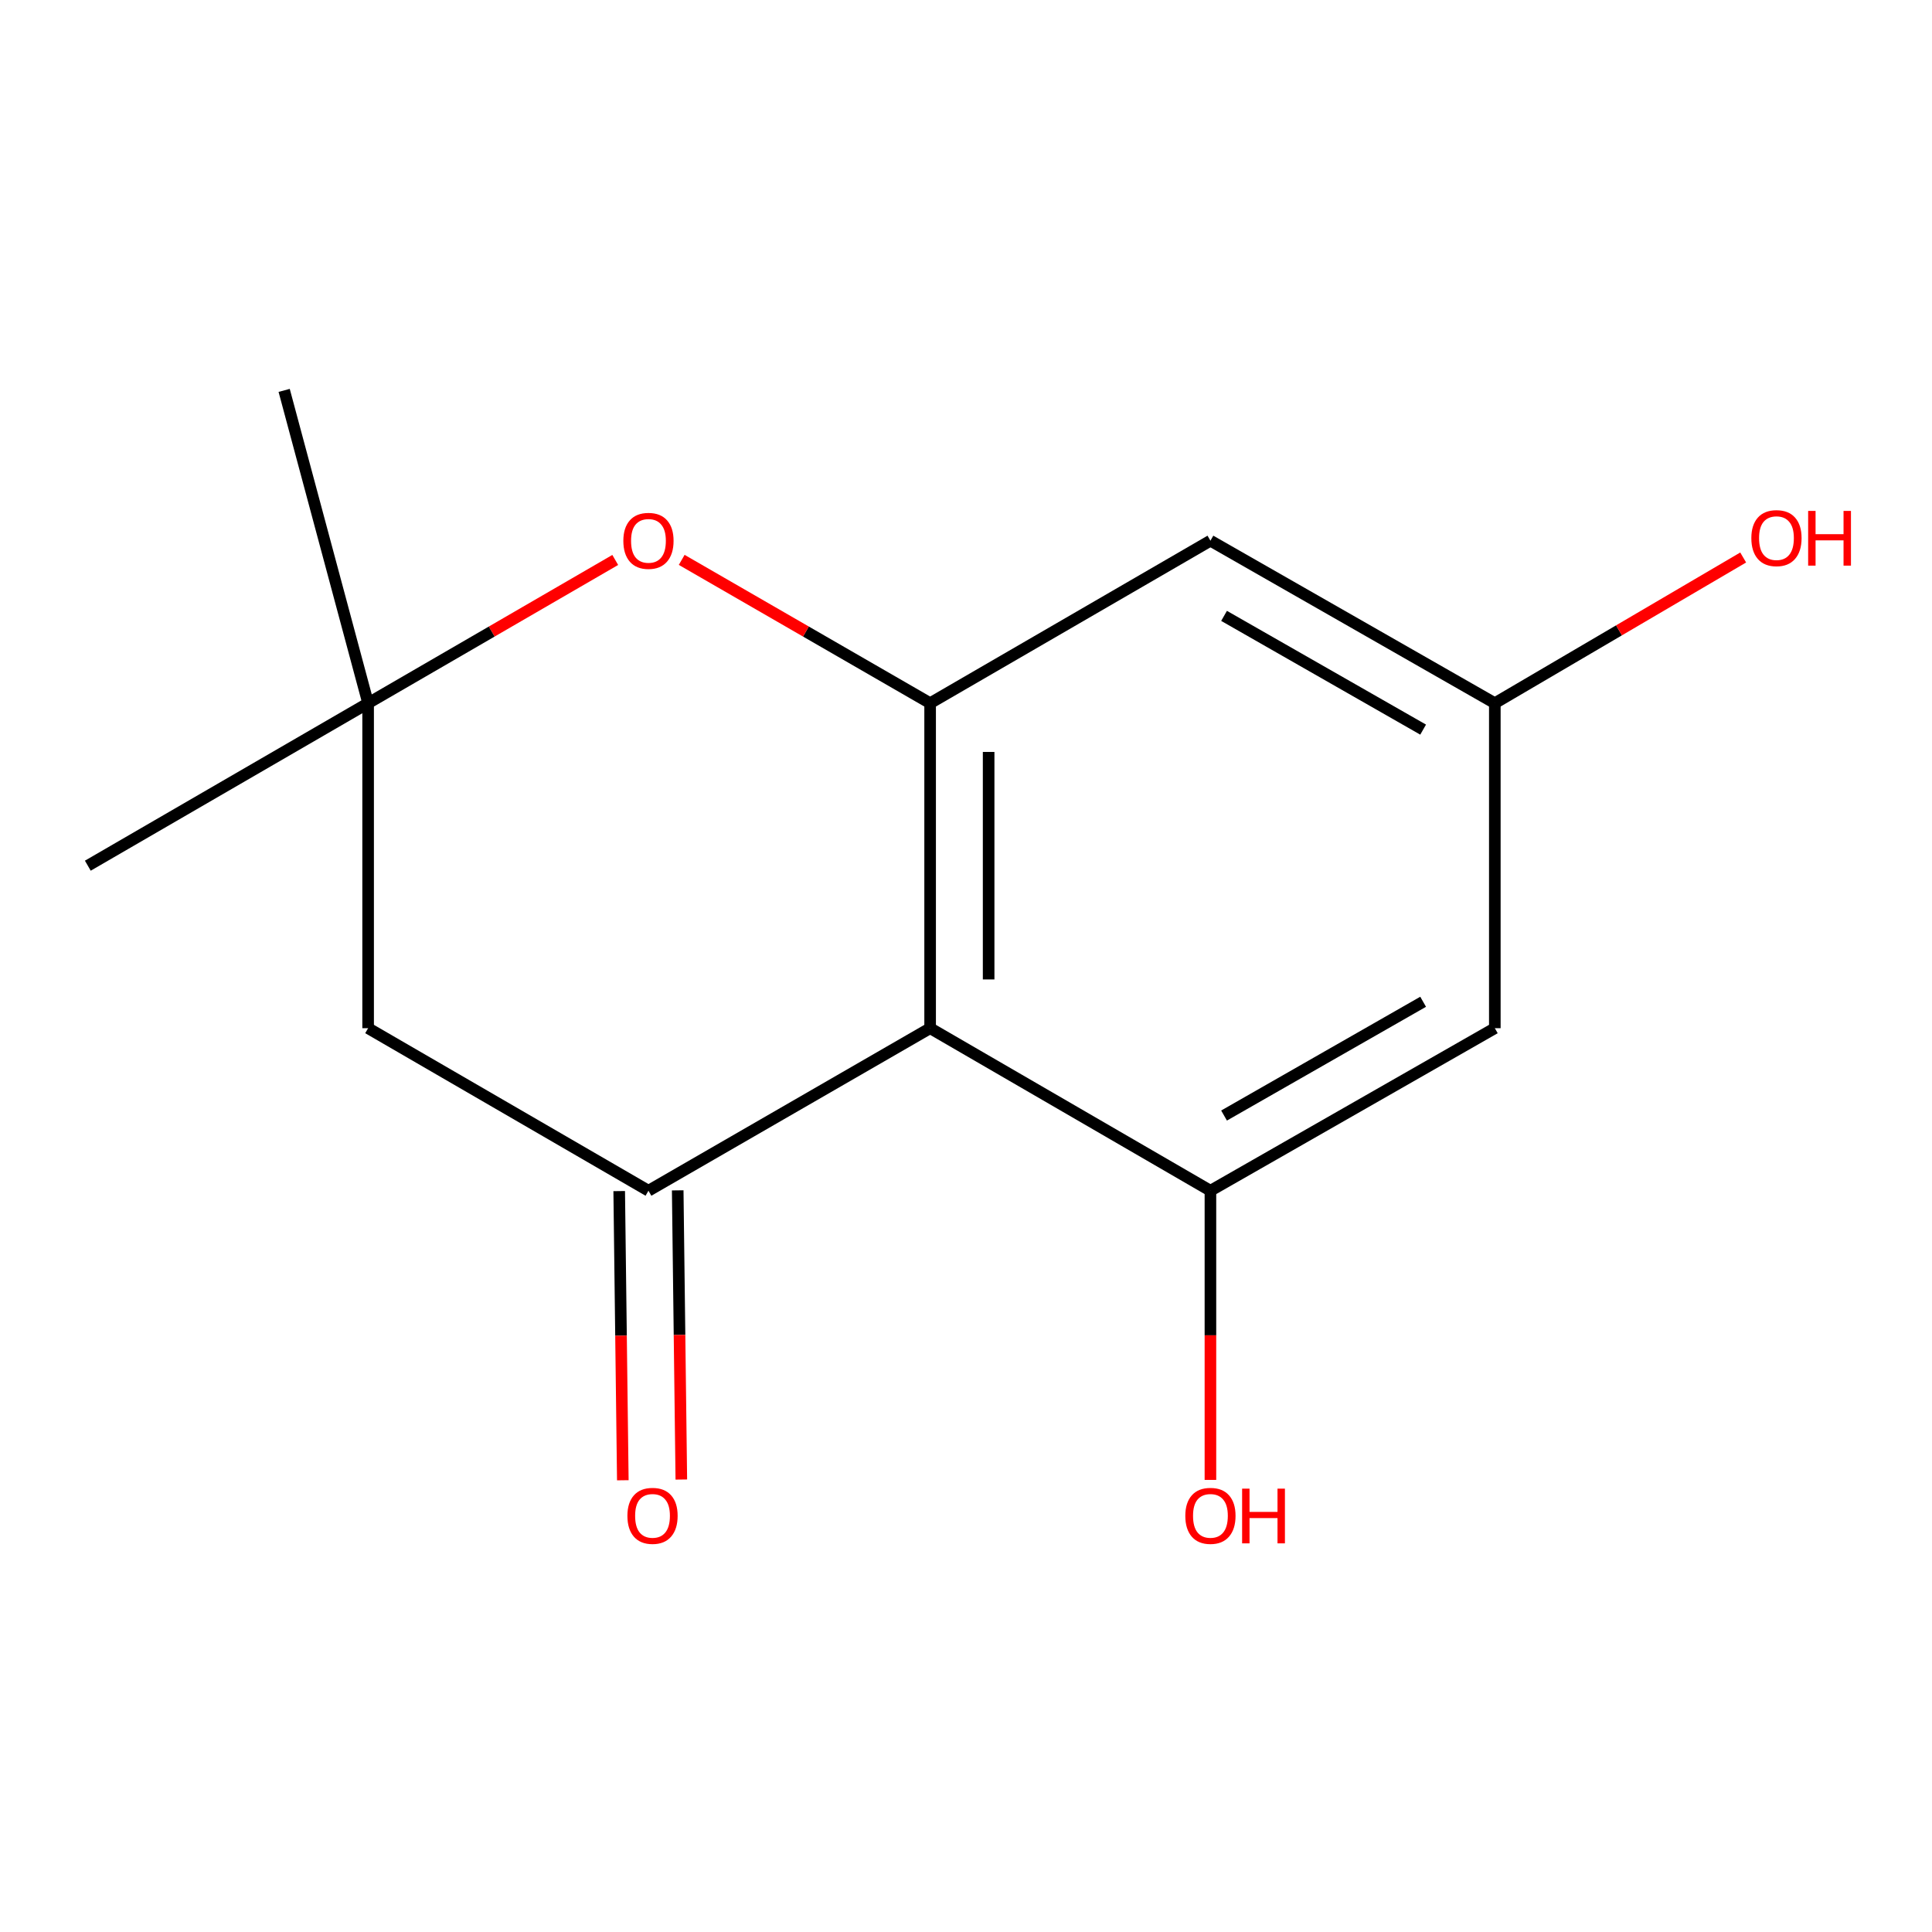 <?xml version='1.0' encoding='iso-8859-1'?>
<svg version='1.1' baseProfile='full'
              xmlns='http://www.w3.org/2000/svg'
                      xmlns:rdkit='http://www.rdkit.org/xml'
                      xmlns:xlink='http://www.w3.org/1999/xlink'
                  xml:space='preserve'
width='1000px' height='1000px' viewBox='0 0 1000 1000'>
<!-- END OF HEADER -->
<rect style='opacity:1.0;fill:#FFFFFF;stroke:none' width='1000' height='1000' x='0' y='0'> </rect>
<path class='bond-0' d='M 481.431,532.191 L 335.64,616.318' style='fill:none;fill-rule:evenodd;stroke:#000000;stroke-width:6px;stroke-linecap:butt;stroke-linejoin:miter;stroke-opacity:1' />
<path class='bond-1' d='M 481.431,532.191 L 481.431,363.972' style='fill:none;fill-rule:evenodd;stroke:#000000;stroke-width:6px;stroke-linecap:butt;stroke-linejoin:miter;stroke-opacity:1' />
<path class='bond-1' d='M 511.716,506.958 L 511.716,389.205' style='fill:none;fill-rule:evenodd;stroke:#000000;stroke-width:6px;stroke-linecap:butt;stroke-linejoin:miter;stroke-opacity:1' />
<path class='bond-2' d='M 481.431,532.191 L 626.515,616.318' style='fill:none;fill-rule:evenodd;stroke:#000000;stroke-width:6px;stroke-linecap:butt;stroke-linejoin:miter;stroke-opacity:1' />
<path class='bond-4' d='M 335.64,616.318 L 190.539,532.191' style='fill:none;fill-rule:evenodd;stroke:#000000;stroke-width:6px;stroke-linecap:butt;stroke-linejoin:miter;stroke-opacity:1' />
<path class='bond-9' d='M 320.498,616.507 L 321.434,691.345' style='fill:none;fill-rule:evenodd;stroke:#000000;stroke-width:6px;stroke-linecap:butt;stroke-linejoin:miter;stroke-opacity:1' />
<path class='bond-9' d='M 321.434,691.345 L 322.37,766.184' style='fill:none;fill-rule:evenodd;stroke:#FF0000;stroke-width:6px;stroke-linecap:butt;stroke-linejoin:miter;stroke-opacity:1' />
<path class='bond-9' d='M 350.781,616.128 L 351.717,690.967' style='fill:none;fill-rule:evenodd;stroke:#000000;stroke-width:6px;stroke-linecap:butt;stroke-linejoin:miter;stroke-opacity:1' />
<path class='bond-9' d='M 351.717,690.967 L 352.653,765.805' style='fill:none;fill-rule:evenodd;stroke:#FF0000;stroke-width:6px;stroke-linecap:butt;stroke-linejoin:miter;stroke-opacity:1' />
<path class='bond-3' d='M 481.431,363.972 L 417.139,326.881' style='fill:none;fill-rule:evenodd;stroke:#000000;stroke-width:6px;stroke-linecap:butt;stroke-linejoin:miter;stroke-opacity:1' />
<path class='bond-3' d='M 417.139,326.881 L 352.848,289.79' style='fill:none;fill-rule:evenodd;stroke:#FF0000;stroke-width:6px;stroke-linecap:butt;stroke-linejoin:miter;stroke-opacity:1' />
<path class='bond-6' d='M 481.431,363.972 L 626.515,279.863' style='fill:none;fill-rule:evenodd;stroke:#000000;stroke-width:6px;stroke-linecap:butt;stroke-linejoin:miter;stroke-opacity:1' />
<path class='bond-7' d='M 626.515,616.318 L 773.719,532.191' style='fill:none;fill-rule:evenodd;stroke:#000000;stroke-width:6px;stroke-linecap:butt;stroke-linejoin:miter;stroke-opacity:1' />
<path class='bond-7' d='M 633.568,577.404 L 736.611,518.516' style='fill:none;fill-rule:evenodd;stroke:#000000;stroke-width:6px;stroke-linecap:butt;stroke-linejoin:miter;stroke-opacity:1' />
<path class='bond-10' d='M 626.515,616.318 L 626.515,691.156' style='fill:none;fill-rule:evenodd;stroke:#000000;stroke-width:6px;stroke-linecap:butt;stroke-linejoin:miter;stroke-opacity:1' />
<path class='bond-10' d='M 626.515,691.156 L 626.515,765.995' style='fill:none;fill-rule:evenodd;stroke:#FF0000;stroke-width:6px;stroke-linecap:butt;stroke-linejoin:miter;stroke-opacity:1' />
<path class='bond-5' d='M 318.447,289.829 L 254.493,326.901' style='fill:none;fill-rule:evenodd;stroke:#FF0000;stroke-width:6px;stroke-linecap:butt;stroke-linejoin:miter;stroke-opacity:1' />
<path class='bond-5' d='M 254.493,326.901 L 190.539,363.972' style='fill:none;fill-rule:evenodd;stroke:#000000;stroke-width:6px;stroke-linecap:butt;stroke-linejoin:miter;stroke-opacity:1' />
<path class='bond-15' d='M 190.539,532.191 L 190.539,363.972' style='fill:none;fill-rule:evenodd;stroke:#000000;stroke-width:6px;stroke-linecap:butt;stroke-linejoin:miter;stroke-opacity:1' />
<path class='bond-12' d='M 190.539,363.972 L 147.079,202.063' style='fill:none;fill-rule:evenodd;stroke:#000000;stroke-width:6px;stroke-linecap:butt;stroke-linejoin:miter;stroke-opacity:1' />
<path class='bond-13' d='M 190.539,363.972 L 45.455,448.082' style='fill:none;fill-rule:evenodd;stroke:#000000;stroke-width:6px;stroke-linecap:butt;stroke-linejoin:miter;stroke-opacity:1' />
<path class='bond-14' d='M 626.515,279.863 L 773.719,363.972' style='fill:none;fill-rule:evenodd;stroke:#000000;stroke-width:6px;stroke-linecap:butt;stroke-linejoin:miter;stroke-opacity:1' />
<path class='bond-14' d='M 633.57,318.775 L 736.613,377.652' style='fill:none;fill-rule:evenodd;stroke:#000000;stroke-width:6px;stroke-linecap:butt;stroke-linejoin:miter;stroke-opacity:1' />
<path class='bond-8' d='M 773.719,532.191 L 773.719,363.972' style='fill:none;fill-rule:evenodd;stroke:#000000;stroke-width:6px;stroke-linecap:butt;stroke-linejoin:miter;stroke-opacity:1' />
<path class='bond-11' d='M 773.719,363.972 L 837.993,326.264' style='fill:none;fill-rule:evenodd;stroke:#000000;stroke-width:6px;stroke-linecap:butt;stroke-linejoin:miter;stroke-opacity:1' />
<path class='bond-11' d='M 837.993,326.264 L 902.268,288.555' style='fill:none;fill-rule:evenodd;stroke:#FF0000;stroke-width:6px;stroke-linecap:butt;stroke-linejoin:miter;stroke-opacity:1' />
<path  class='atom-4' d='M 322.64 279.943
Q 322.64 273.143, 326 269.343
Q 329.36 265.543, 335.64 265.543
Q 341.92 265.543, 345.28 269.343
Q 348.64 273.143, 348.64 279.943
Q 348.64 286.823, 345.24 290.743
Q 341.84 294.623, 335.64 294.623
Q 329.4 294.623, 326 290.743
Q 322.64 286.863, 322.64 279.943
M 335.64 291.423
Q 339.96 291.423, 342.28 288.543
Q 344.64 285.623, 344.64 279.943
Q 344.64 274.383, 342.28 271.583
Q 339.96 268.743, 335.64 268.743
Q 331.32 268.743, 328.96 271.543
Q 326.64 274.343, 326.64 279.943
Q 326.64 285.663, 328.96 288.543
Q 331.32 291.423, 335.64 291.423
' fill='#FF0000'/>
<path  class='atom-10' d='M 324.743 784.6
Q 324.743 777.8, 328.103 774
Q 331.463 770.2, 337.743 770.2
Q 344.023 770.2, 347.383 774
Q 350.743 777.8, 350.743 784.6
Q 350.743 791.48, 347.343 795.4
Q 343.943 799.28, 337.743 799.28
Q 331.503 799.28, 328.103 795.4
Q 324.743 791.52, 324.743 784.6
M 337.743 796.08
Q 342.063 796.08, 344.383 793.2
Q 346.743 790.28, 346.743 784.6
Q 346.743 779.04, 344.383 776.24
Q 342.063 773.4, 337.743 773.4
Q 333.423 773.4, 331.063 776.2
Q 328.743 779, 328.743 784.6
Q 328.743 790.32, 331.063 793.2
Q 333.423 796.08, 337.743 796.08
' fill='#FF0000'/>
<path  class='atom-11' d='M 613.515 784.6
Q 613.515 777.8, 616.875 774
Q 620.235 770.2, 626.515 770.2
Q 632.795 770.2, 636.155 774
Q 639.515 777.8, 639.515 784.6
Q 639.515 791.48, 636.115 795.4
Q 632.715 799.28, 626.515 799.28
Q 620.275 799.28, 616.875 795.4
Q 613.515 791.52, 613.515 784.6
M 626.515 796.08
Q 630.835 796.08, 633.155 793.2
Q 635.515 790.28, 635.515 784.6
Q 635.515 779.04, 633.155 776.24
Q 630.835 773.4, 626.515 773.4
Q 622.195 773.4, 619.835 776.2
Q 617.515 779, 617.515 784.6
Q 617.515 790.32, 619.835 793.2
Q 622.195 796.08, 626.515 796.08
' fill='#FF0000'/>
<path  class='atom-11' d='M 642.915 770.52
L 646.755 770.52
L 646.755 782.56
L 661.235 782.56
L 661.235 770.52
L 665.075 770.52
L 665.075 798.84
L 661.235 798.84
L 661.235 785.76
L 646.755 785.76
L 646.755 798.84
L 642.915 798.84
L 642.915 770.52
' fill='#FF0000'/>
<path  class='atom-12' d='M 906.493 278.53
Q 906.493 271.73, 909.853 267.93
Q 913.213 264.13, 919.493 264.13
Q 925.773 264.13, 929.133 267.93
Q 932.493 271.73, 932.493 278.53
Q 932.493 285.41, 929.093 289.33
Q 925.693 293.21, 919.493 293.21
Q 913.253 293.21, 909.853 289.33
Q 906.493 285.45, 906.493 278.53
M 919.493 290.01
Q 923.813 290.01, 926.133 287.13
Q 928.493 284.21, 928.493 278.53
Q 928.493 272.97, 926.133 270.17
Q 923.813 267.33, 919.493 267.33
Q 915.173 267.33, 912.813 270.13
Q 910.493 272.93, 910.493 278.53
Q 910.493 284.25, 912.813 287.13
Q 915.173 290.01, 919.493 290.01
' fill='#FF0000'/>
<path  class='atom-12' d='M 935.893 264.45
L 939.733 264.45
L 939.733 276.49
L 954.213 276.49
L 954.213 264.45
L 958.053 264.45
L 958.053 292.77
L 954.213 292.77
L 954.213 279.69
L 939.733 279.69
L 939.733 292.77
L 935.893 292.77
L 935.893 264.45
' fill='#FF0000'/>
</svg>
